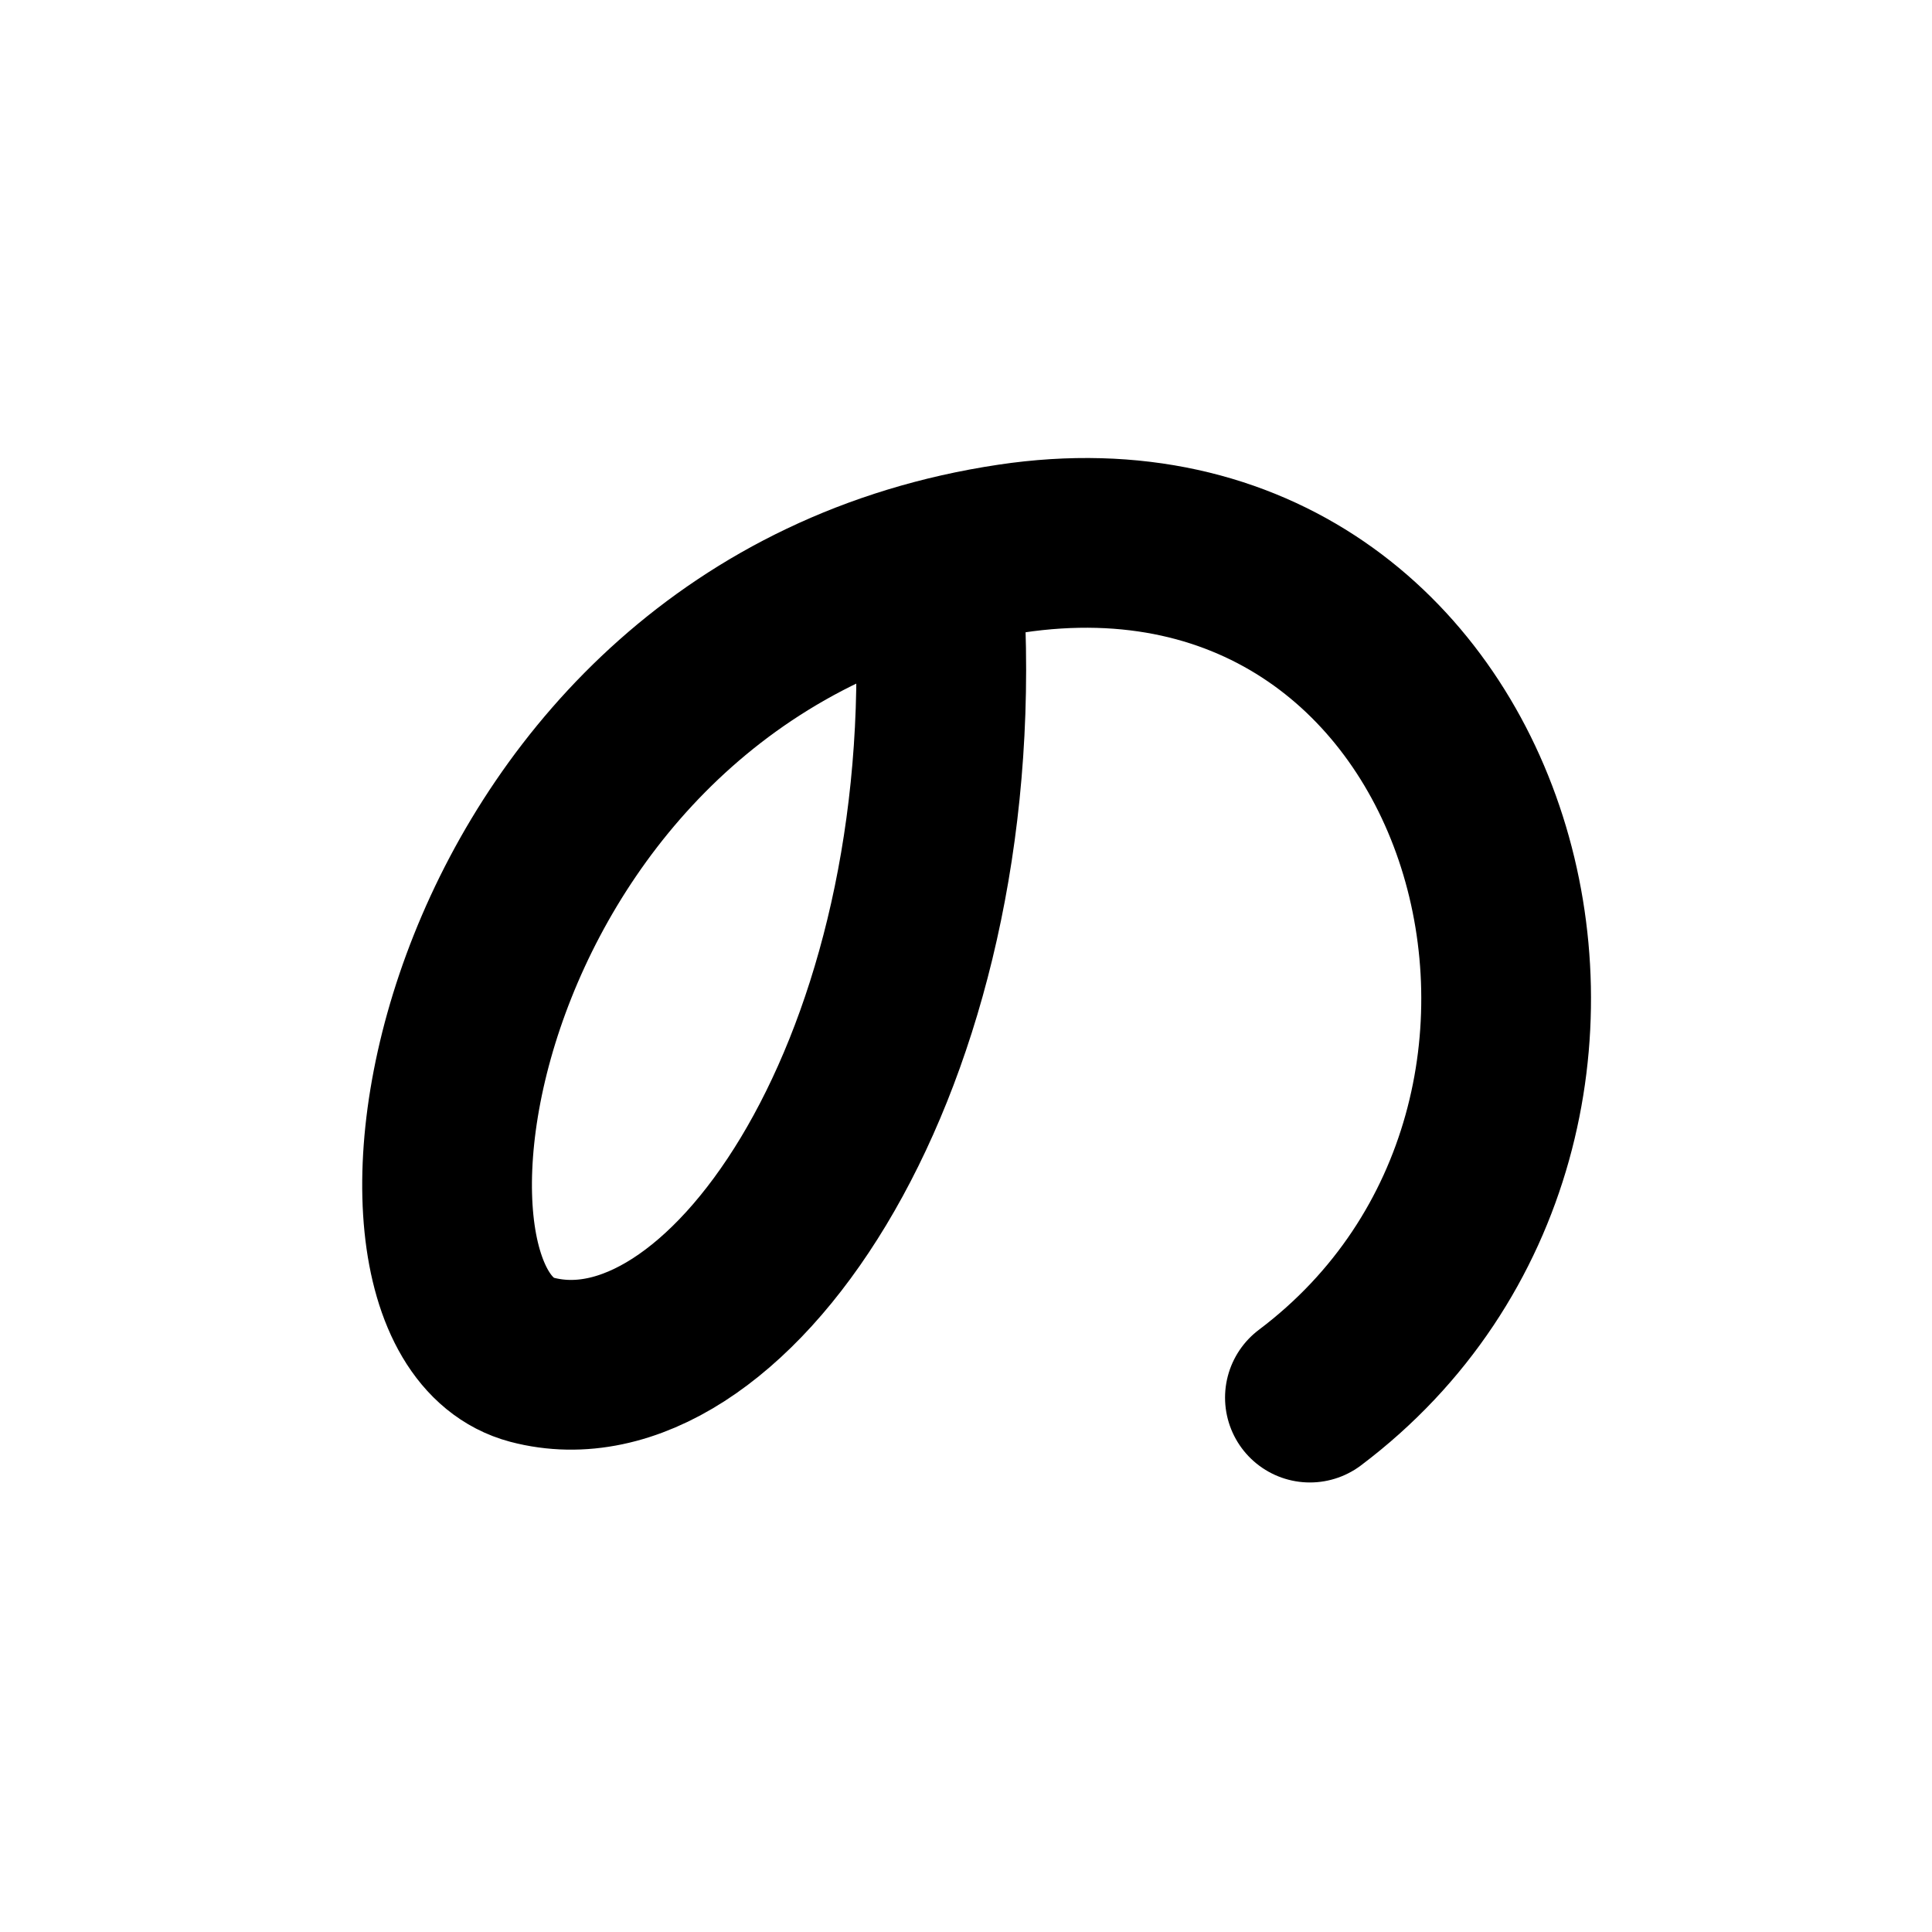 <svg width="121" height="121" viewBox="0 0 121 121" fill="none" xmlns="http://www.w3.org/2000/svg">
<path d="M58.909 39.351C59.839 67.481 45.279 88.311 33.319 85.161C21.449 82.021 28.608 39.551 63.309 34.361C93.969 29.771 105.079 70.181 82.039 87.531" stroke="black" stroke-width="10.63" stroke-linecap="round" stroke-linejoin="round"/>
</svg>
